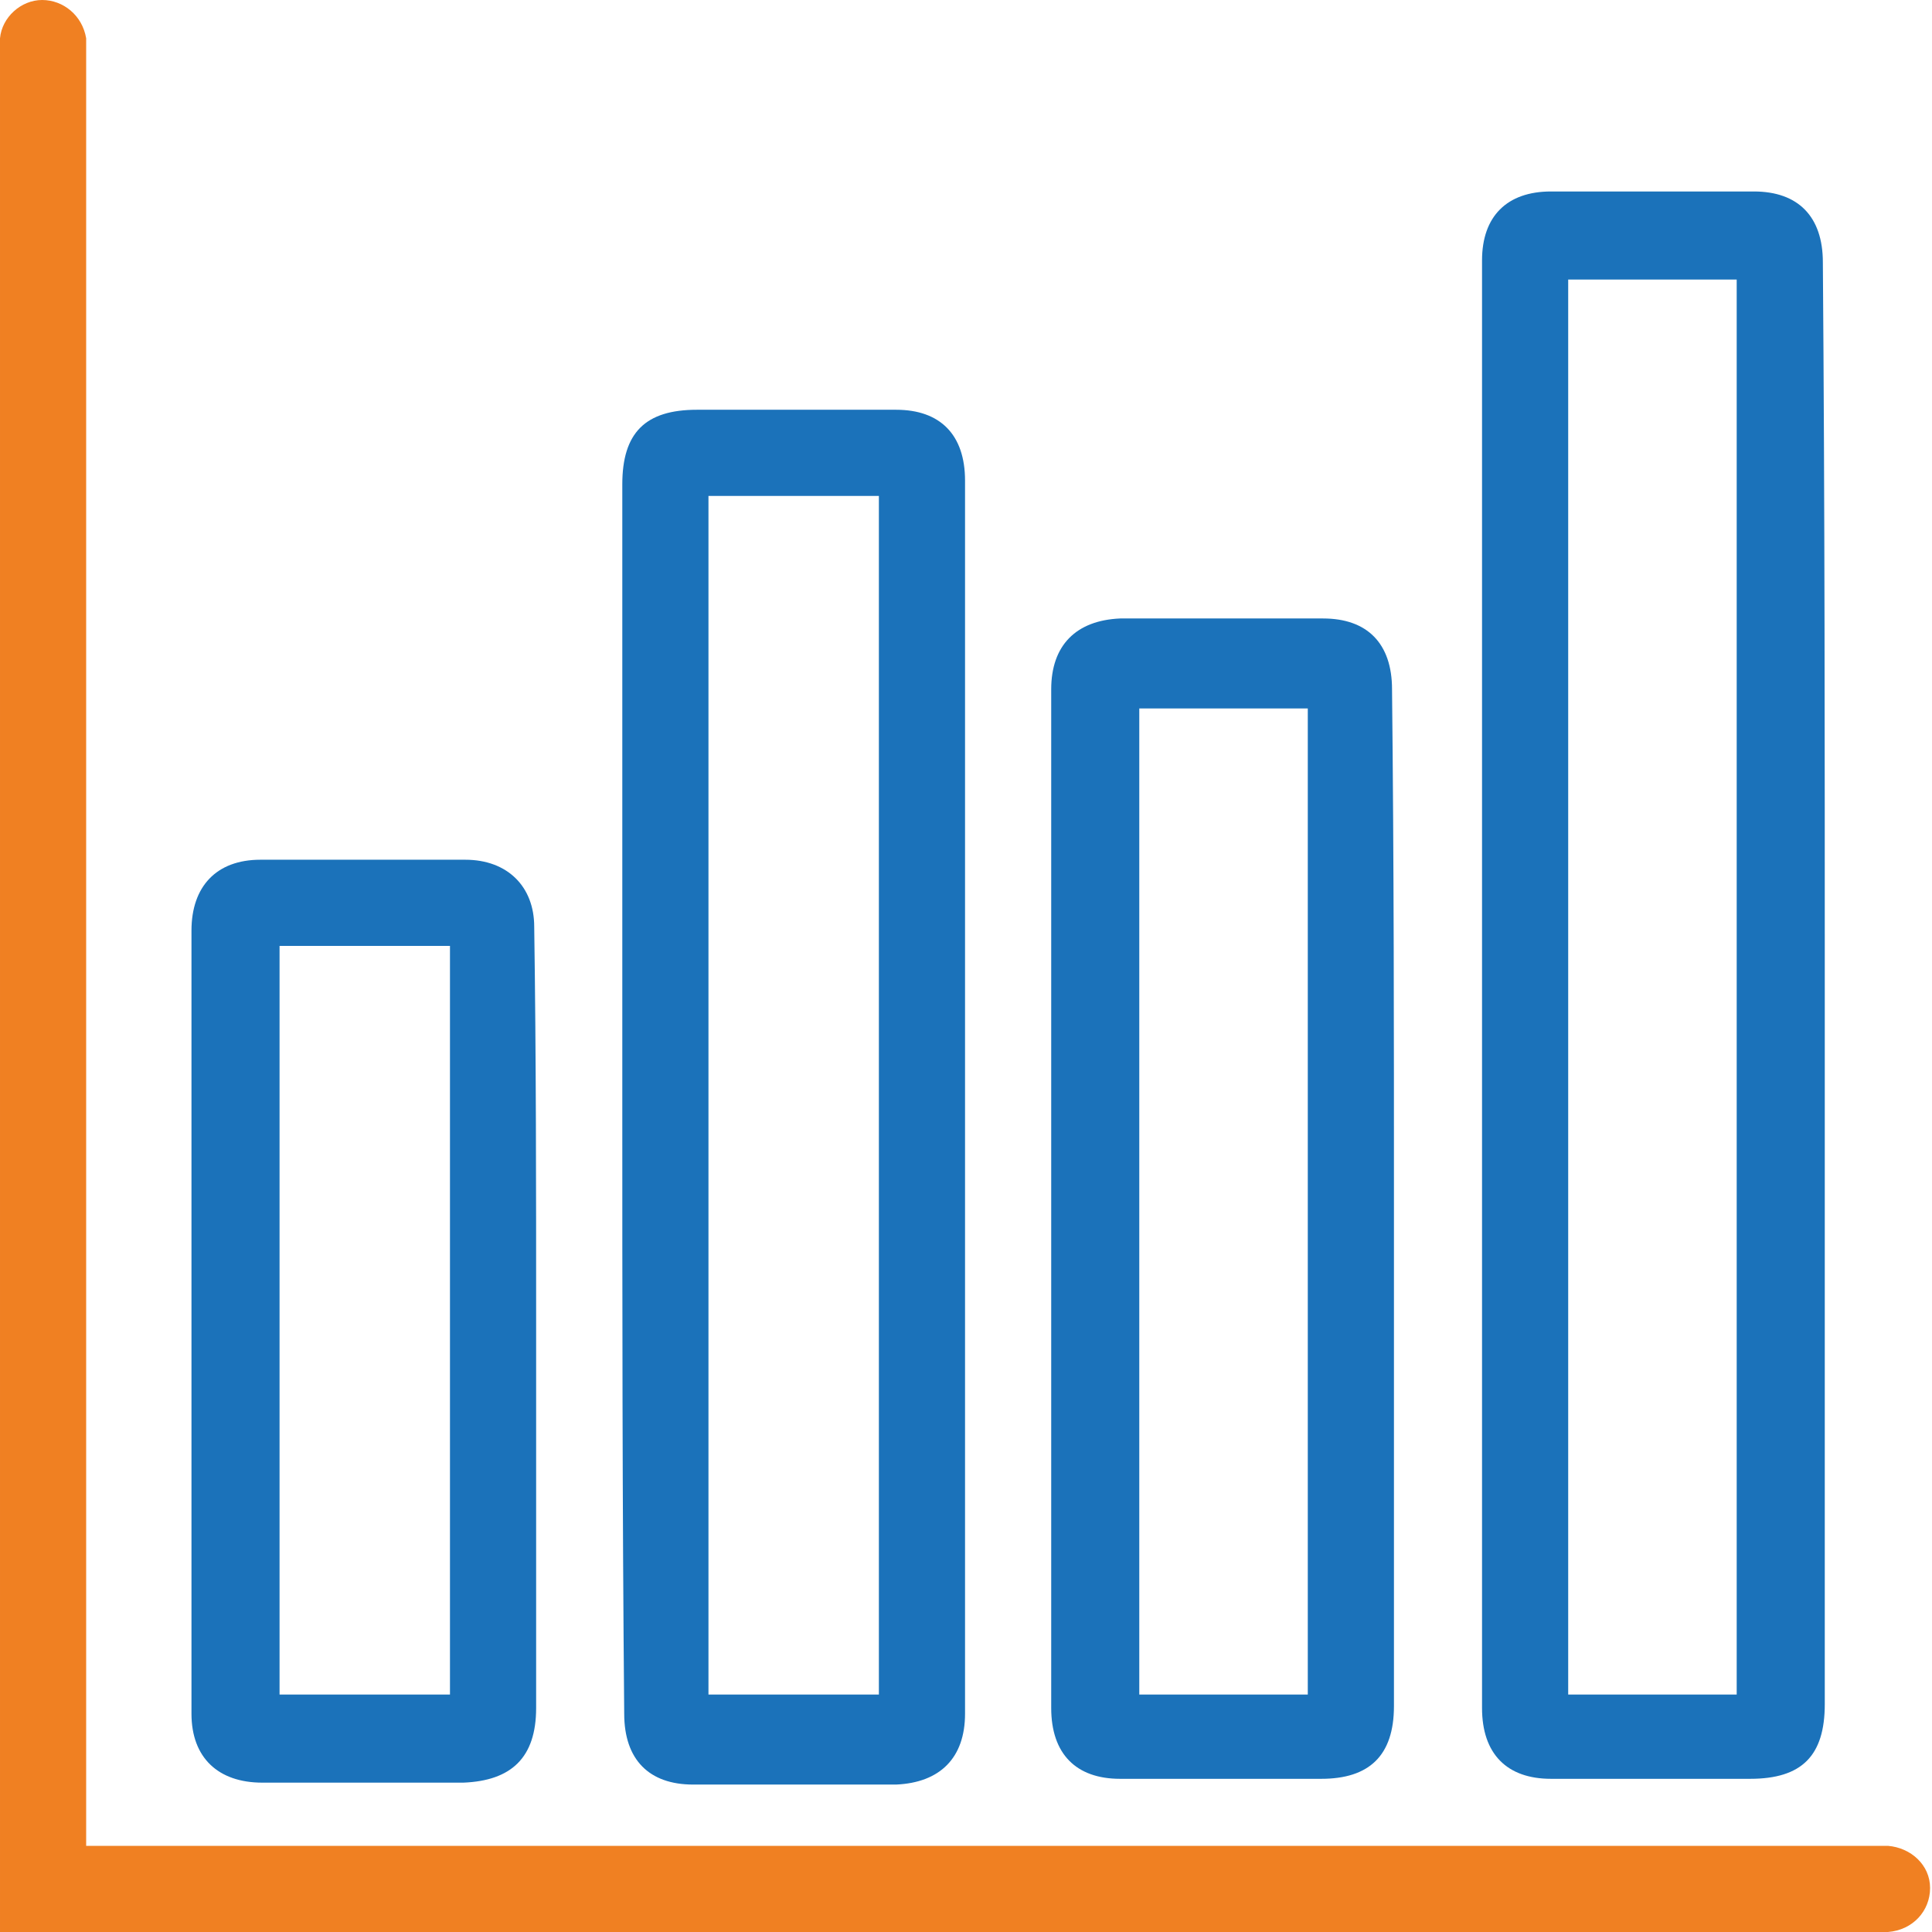 <?xml version="1.0" encoding="utf-8"?>
<!-- Generator: Adobe Illustrator 21.1.0, SVG Export Plug-In . SVG Version: 6.00 Build 0)  -->
<svg version="1.1" id="Layer_1" xmlns="http://www.w3.org/2000/svg" xmlns:xlink="http://www.w3.org/1999/xlink" x="0px" y="0px"
	 viewBox="0 0 100.9 100.9" style="enable-background:new 0 0 100.9 100.9;" xml:space="preserve">
<style type="text/css">
	.st0{fill:#F08022;}
	.st1{fill:#1B72BA;}
</style>
<g id="XMLID_436_">
	<path id="XMLID_761_" class="st0" d="M4.5,96.4c0.5,0,0.9,0,1.3,0c30.6,0,61.3,0,91.9,0c0.3,0,0.6,0,0.9,0c1.2,0.1,2.2,1,2.2,2.2
		c0,1.2-0.9,2.2-2.2,2.3c-0.2,0-0.5,0-0.7,0c-32.2,0-64.4,0-96.7,0c-0.4,0-0.7,0-1.2,0c0-0.4,0-0.7,0-1.1c0-32.3,0-64.7,0-97
		C0,2.5,0,2.3,0,2c0.1-1.1,1.1-2,2.2-2c1.1,0,2.1,0.8,2.3,2c0,0.4,0,0.7,0,1.1c0,30.7,0,61.3,0,92C4.5,95.5,4.5,95.9,4.5,96.4z"/>
	<path id="XMLID_758_" class="st1" d="M95.3,51.6c0,12.5,0,25,0,37.4c0,2.7-1.2,3.9-3.9,3.9c-3.5,0-6.9,0-10.4,0
		c-2.3,0-3.6-1.3-3.6-3.7c0-25.2,0-50.4,0-75.6c0-2.3,1.3-3.6,3.6-3.6c3.5,0,7.1,0,10.6,0c2.3,0,3.6,1.3,3.6,3.7
		C95.3,26.4,95.3,39,95.3,51.6z M90.7,88.5c0-24.7,0-49.3,0-73.9c-3,0-5.9,0-8.8,0c0,24.6,0,49.2,0,73.9
		C84.8,88.5,87.7,88.5,90.7,88.5z"/>
	<path id="XMLID_755_" class="st1" d="M32.5,57.1c0-10.6,0-21.2,0-31.8c0-2.7,1.2-3.9,3.9-3.9c3.5,0,6.9,0,10.4,0
		c2.3,0,3.6,1.3,3.6,3.7c0,21.5,0,42.9,0,64.4c0,2.3-1.3,3.6-3.6,3.7c-3.5,0-7.1,0-10.6,0c-2.3,0-3.6-1.3-3.6-3.7
		C32.5,78.6,32.5,67.8,32.5,57.1z M45.9,88.5c0-20.9,0-41.8,0-62.6c-3,0-5.9,0-8.9,0c0,20.9,0,41.8,0,62.6
		C40,88.5,42.9,88.5,45.9,88.5z"/>
	<path id="XMLID_752_" class="st1" d="M72.8,62.8c0,8.8,0,17.5,0,26.3c0,2.6-1.3,3.8-3.8,3.8c-3.5,0-7,0-10.5,0
		c-2.3,0-3.6-1.3-3.6-3.7c0-17.7,0-35.5,0-53.2c0-2.3,1.3-3.6,3.6-3.7c3.5,0,7.1,0,10.6,0c2.3,0,3.6,1.3,3.6,3.7
		C72.8,45.1,72.8,54,72.8,62.8z M68.3,88.5c0-17.2,0-34.3,0-51.5c-3,0-5.9,0-8.8,0c0,17.2,0,34.3,0,51.5
		C62.4,88.5,65.3,88.5,68.3,88.5z"/>
	<path id="XMLID_749_" class="st1" d="M28,68.9c0,6.8,0,13.5,0,20.3c0,2.6-1.3,3.8-3.8,3.9c-3.5,0-7,0-10.5,0
		c-2.3,0-3.7-1.3-3.7-3.6c0-13.6,0-27.3,0-40.9c0-2.3,1.3-3.7,3.6-3.7c3.6,0,7.2,0,10.7,0c2.2,0,3.6,1.4,3.6,3.5
		C28,55.2,28,62.1,28,68.9z M14.6,49.4c0,13.1,0,26.1,0,39.1c3,0,5.9,0,8.9,0c0-13.1,0-26.1,0-39.1C20.5,49.4,17.6,49.4,14.6,49.4z"
		/>
</g>
</svg>
